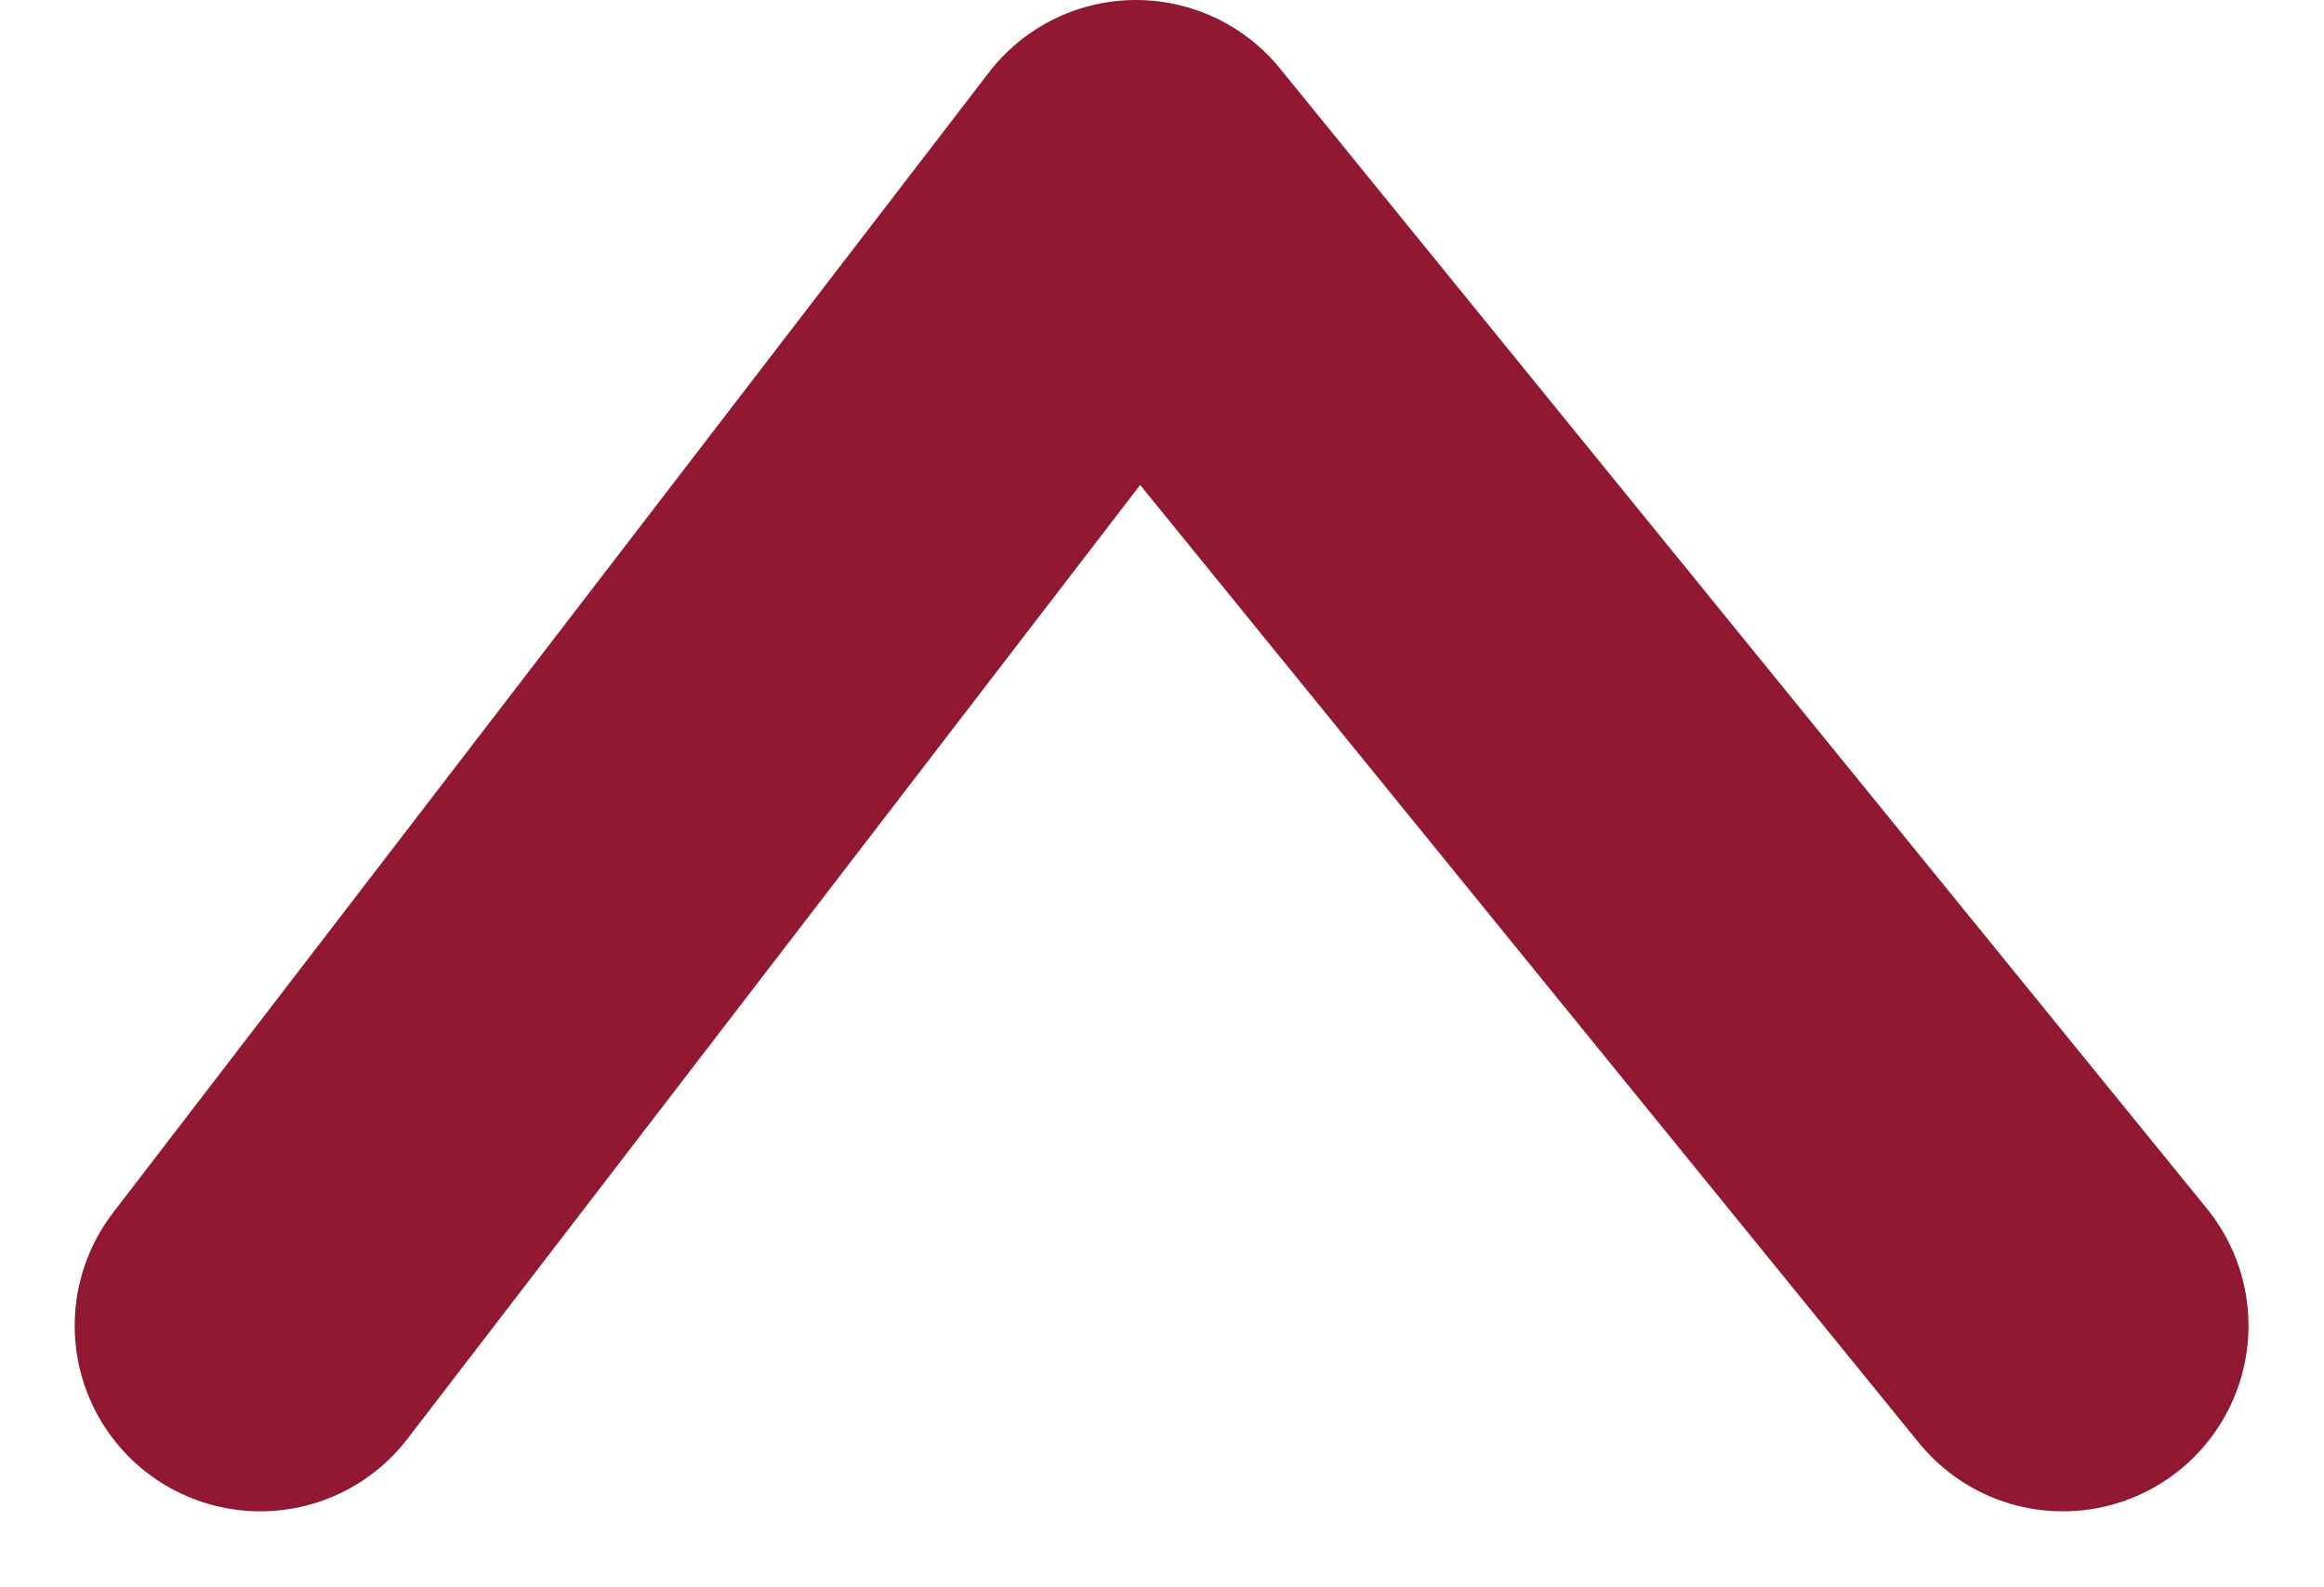<svg xmlns="http://www.w3.org/2000/svg" width="31.302" height="21.371" viewBox="0 0 31.302 21.371">
  <g id="Componente_22_3" data-name="Componente 22 – 3" transform="translate(27.785 2.5) rotate(90)">
    <path id="Trazado_35864" data-name="Trazado 35864" d="M15.354,24.279,0,12.484,15.354,0" fill="none" stroke="#911831" stroke-linecap="round" stroke-linejoin="round" stroke-width="5"/>
  </g>
</svg>
